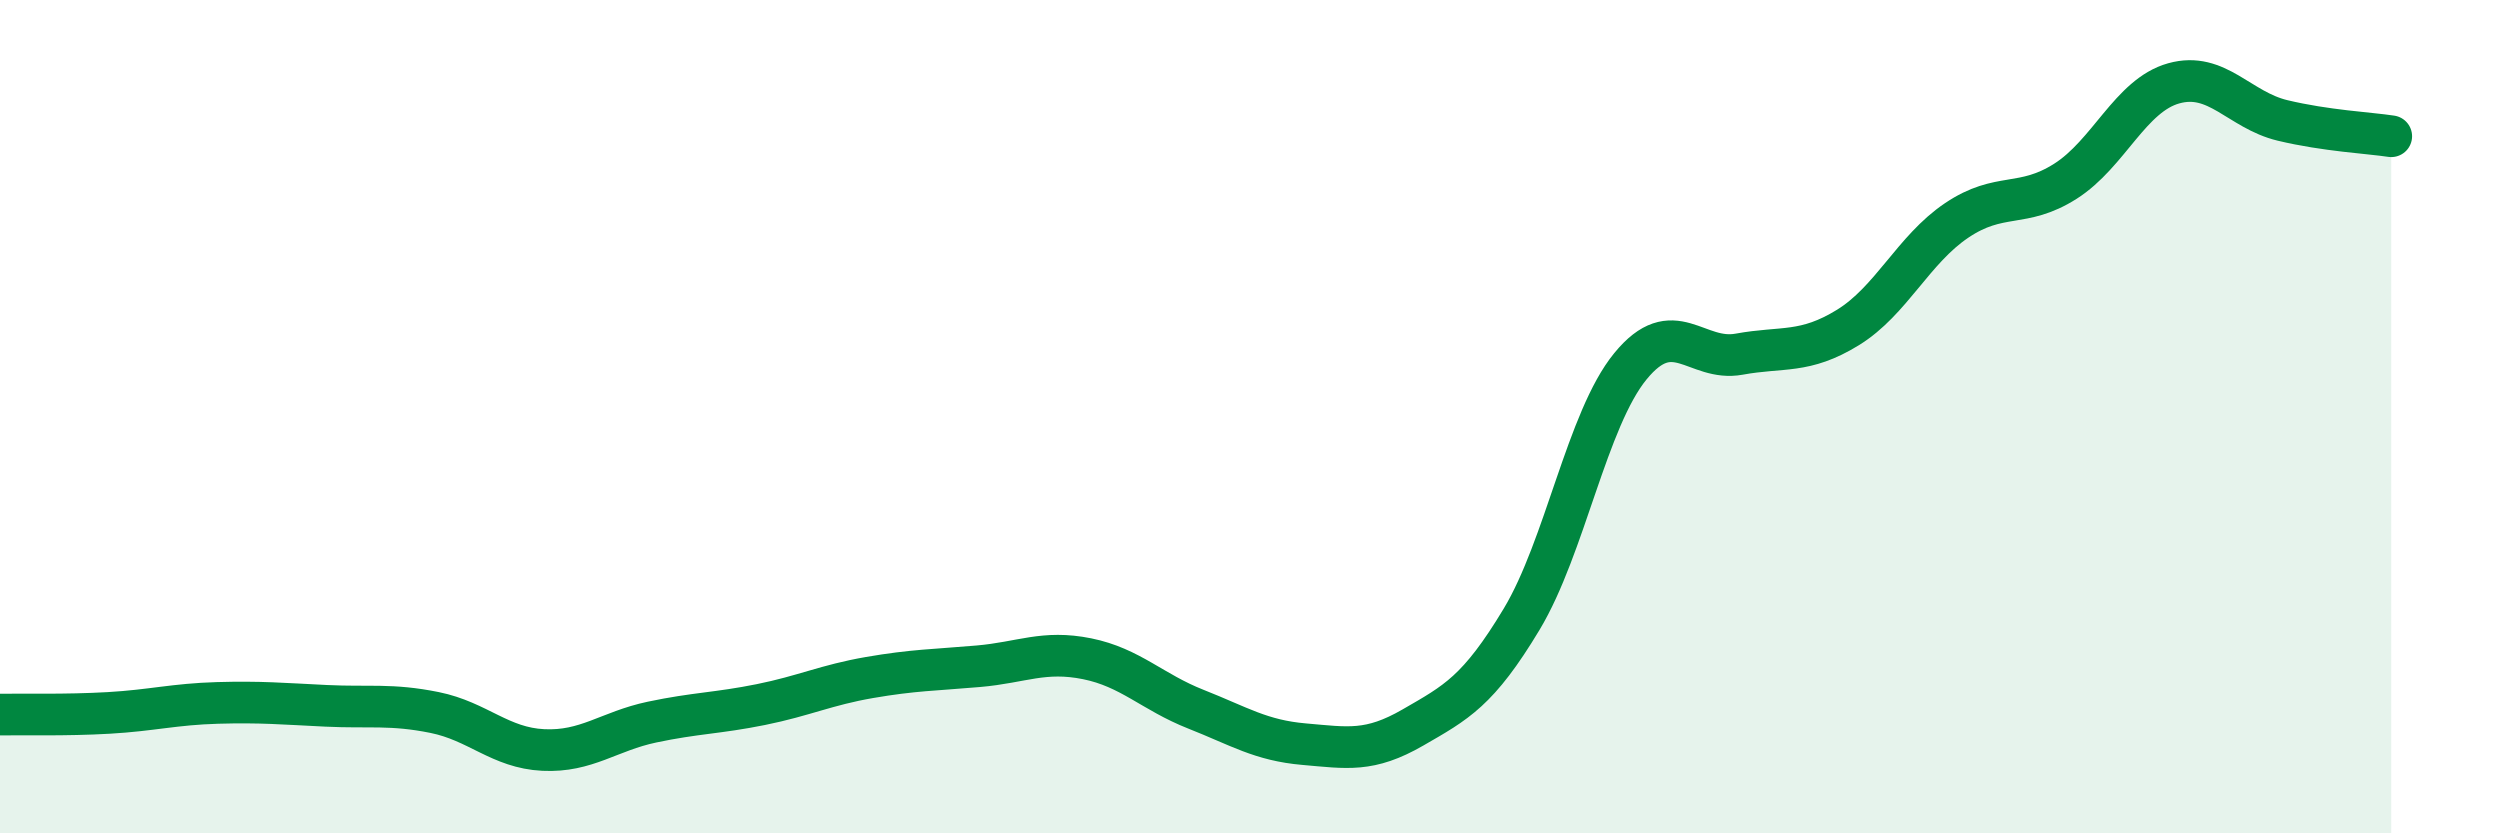 
    <svg width="60" height="20" viewBox="0 0 60 20" xmlns="http://www.w3.org/2000/svg">
      <path
        d="M 0,17.15 C 0.52,17.14 1.57,17.17 2.61,17.11 C 3.65,17.05 4.18,16.9 5.22,16.87 C 6.26,16.84 6.79,16.89 7.83,16.94 C 8.87,16.99 9.39,16.89 10.43,17.1 C 11.47,17.31 12,17.95 13.04,18 C 14.08,18.05 14.61,17.55 15.65,17.33 C 16.69,17.11 17.22,17.12 18.26,16.91 C 19.3,16.7 19.83,16.44 20.87,16.26 C 21.91,16.08 22.44,16.08 23.48,15.99 C 24.52,15.9 25.05,15.6 26.09,15.81 C 27.13,16.02 27.66,16.61 28.7,17.02 C 29.74,17.43 30.26,17.77 31.3,17.86 C 32.34,17.95 32.87,18.06 33.91,17.46 C 34.95,16.86 35.48,16.59 36.52,14.86 C 37.56,13.13 38.09,10.06 39.13,8.79 C 40.17,7.52 40.7,8.69 41.74,8.5 C 42.78,8.31 43.31,8.5 44.35,7.86 C 45.39,7.22 45.92,5.99 46.96,5.29 C 48,4.59 48.53,5.01 49.57,4.35 C 50.61,3.69 51.13,2.29 52.17,2 C 53.21,1.71 53.74,2.64 54.78,2.89 C 55.82,3.14 56.87,3.19 57.39,3.27L57.39 20L0 20Z"
        fill="#008740"
        opacity="0.1"
        stroke-linecap="round"
        stroke-linejoin="round"
      />
      <path
        d="M 0,17.15 C 0.52,17.14 1.57,17.17 2.61,17.11 C 3.65,17.05 4.18,16.9 5.22,16.87 C 6.26,16.84 6.79,16.89 7.83,16.94 C 8.87,16.99 9.39,16.89 10.43,17.1 C 11.47,17.31 12,17.95 13.04,18 C 14.08,18.05 14.61,17.55 15.65,17.33 C 16.69,17.11 17.22,17.12 18.26,16.91 C 19.3,16.7 19.83,16.44 20.87,16.26 C 21.91,16.08 22.44,16.08 23.48,15.99 C 24.52,15.9 25.05,15.6 26.09,15.81 C 27.13,16.02 27.66,16.61 28.7,17.02 C 29.74,17.43 30.26,17.77 31.3,17.86 C 32.34,17.95 32.87,18.06 33.91,17.46 C 34.95,16.86 35.48,16.59 36.52,14.86 C 37.56,13.13 38.09,10.06 39.13,8.79 C 40.17,7.52 40.7,8.69 41.74,8.5 C 42.78,8.31 43.31,8.5 44.35,7.86 C 45.39,7.22 45.92,5.99 46.96,5.29 C 48,4.59 48.53,5.01 49.57,4.35 C 50.61,3.69 51.13,2.29 52.17,2 C 53.21,1.71 53.74,2.64 54.78,2.89 C 55.82,3.14 56.87,3.19 57.39,3.27"
        stroke="#008740"
        stroke-width="1"
        fill="none"
        stroke-linecap="round"
        stroke-linejoin="round"
      />
    </svg>
  